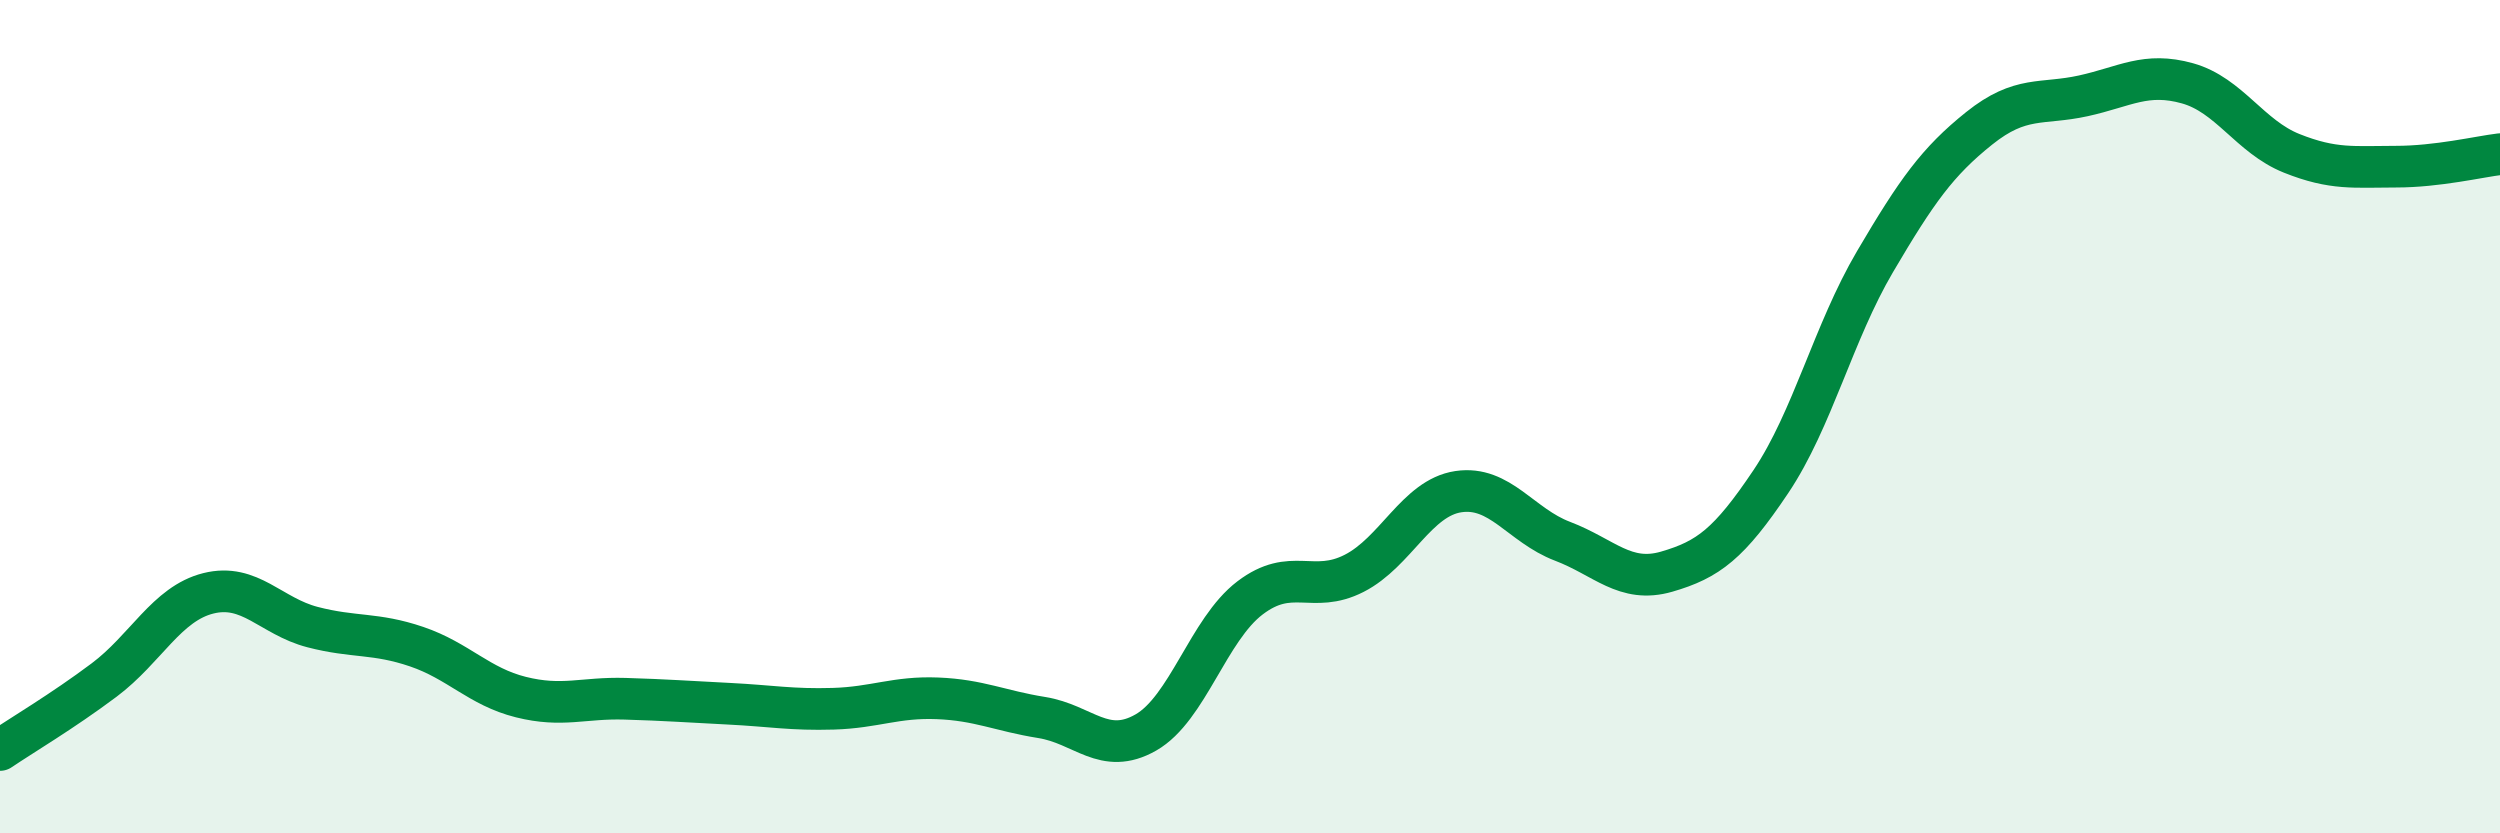 
    <svg width="60" height="20" viewBox="0 0 60 20" xmlns="http://www.w3.org/2000/svg">
      <path
        d="M 0,18 C 0.5,17.66 1.5,17.07 2.5,16.32 C 3.5,15.57 4,14.49 5,14.24 C 6,13.99 6.5,14.79 7.5,15.05 C 8.5,15.31 9,15.18 10,15.52 C 11,15.86 11.5,16.48 12.5,16.73 C 13.5,16.98 14,16.74 15,16.77 C 16,16.8 16.5,16.84 17.5,16.89 C 18.5,16.94 19,17.04 20,17.01 C 21,16.98 21.5,16.72 22.5,16.76 C 23.5,16.8 24,17.06 25,17.22 C 26,17.38 26.5,18.15 27.5,17.58 C 28.5,17.01 29,15.11 30,14.35 C 31,13.59 31.5,14.27 32.5,13.76 C 33.5,13.25 34,11.95 35,11.8 C 36,11.65 36.5,12.61 37.5,12.99 C 38.5,13.37 39,14.01 40,13.72 C 41,13.43 41.5,13.05 42.5,11.56 C 43.5,10.07 44,7.98 45,6.28 C 46,4.58 46.5,3.88 47.5,3.08 C 48.5,2.28 49,2.52 50,2.3 C 51,2.08 51.5,1.72 52.5,2 C 53.5,2.28 54,3.28 55,3.68 C 56,4.08 56.5,4 57.5,4 C 58.5,4 59.5,3.76 60,3.7L60 20L0 20Z"
        fill="#008740"
        opacity="0.1"
        stroke-linecap="round"
        stroke-linejoin="round"
      />
      <path
        d="M 0,18 C 0.5,17.66 1.5,17.07 2.5,16.32 C 3.5,15.57 4,14.49 5,14.24 C 6,13.99 6.5,14.79 7.5,15.05 C 8.5,15.31 9,15.18 10,15.52 C 11,15.86 11.5,16.48 12.5,16.73 C 13.5,16.98 14,16.74 15,16.77 C 16,16.8 16.5,16.84 17.5,16.89 C 18.5,16.94 19,17.04 20,17.01 C 21,16.98 21.5,16.72 22.5,16.76 C 23.5,16.8 24,17.06 25,17.22 C 26,17.38 26.5,18.15 27.5,17.58 C 28.5,17.01 29,15.11 30,14.35 C 31,13.59 31.5,14.27 32.5,13.76 C 33.5,13.25 34,11.95 35,11.8 C 36,11.65 36.5,12.61 37.5,12.99 C 38.5,13.37 39,14.01 40,13.72 C 41,13.43 41.5,13.05 42.5,11.56 C 43.5,10.07 44,7.98 45,6.28 C 46,4.58 46.5,3.88 47.5,3.08 C 48.5,2.28 49,2.52 50,2.3 C 51,2.08 51.5,1.72 52.5,2 C 53.5,2.28 54,3.28 55,3.68 C 56,4.08 56.5,4 57.5,4 C 58.5,4 59.5,3.76 60,3.7"
        stroke="#008740"
        stroke-width="1"
        fill="none"
        stroke-linecap="round"
        stroke-linejoin="round"
      />
    </svg>
  